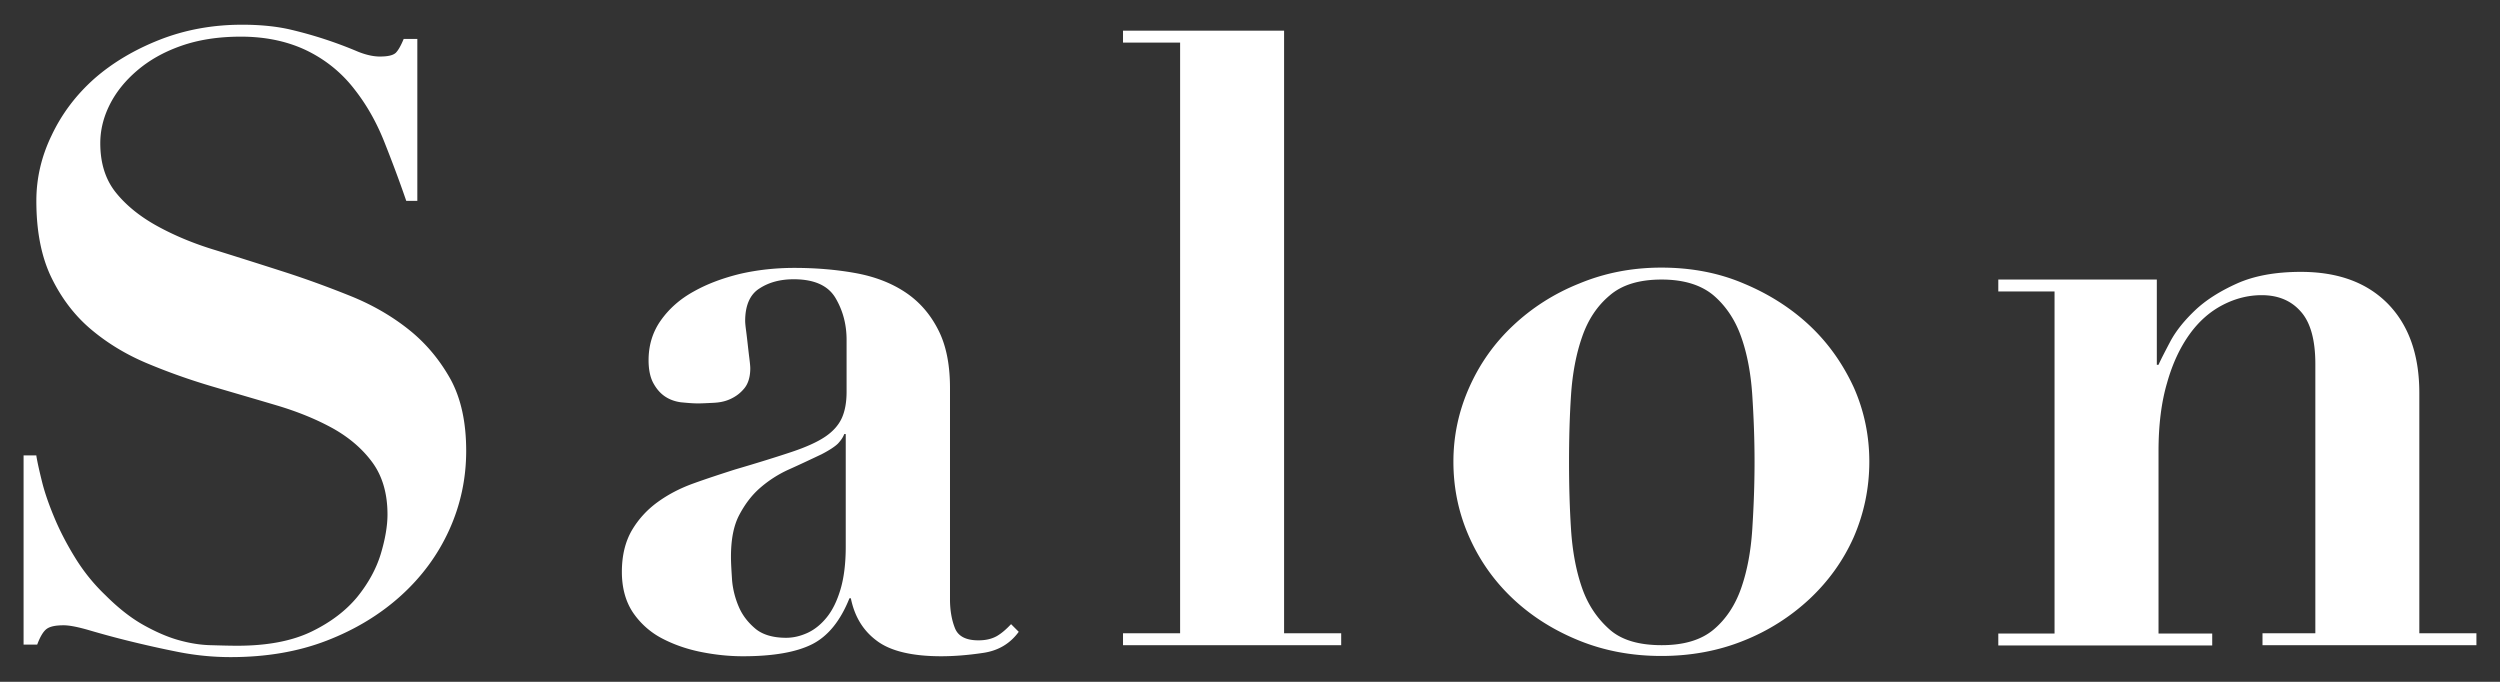 <svg xmlns="http://www.w3.org/2000/svg" width="88" height="24" viewBox="0 0 88 24"><rect x="0" y="0" width="88" height="24" fill="#333333" stroke="none"/><path d="M1.28 16.05c.04.24.11.55.21.95.1.39.25.81.44 1.26.19.45.43.91.72 1.38s.64.91 1.06 1.31c.46.46.91.81 1.34 1.05.43.24.84.42 1.23.53.39.11.76.17 1.11.18.35.01.67.02.97.02 1.06 0 1.93-.17 2.61-.5.68-.33 1.21-.74 1.6-1.21.39-.48.67-.99.83-1.51.16-.53.24-1 .24-1.4 0-.74-.18-1.35-.53-1.83s-.82-.88-1.39-1.2c-.58-.32-1.24-.59-1.98-.81s-1.5-.44-2.28-.67c-.78-.23-1.54-.5-2.28-.81-.74-.31-1.4-.71-1.98-1.2s-1.04-1.1-1.39-1.82c-.35-.72-.53-1.62-.53-2.7 0-.8.18-1.57.54-2.31.36-.76.86-1.42 1.5-1.99.64-.56 1.41-1.02 2.3-1.37S7.48.87 8.52.87c.66 0 1.24.06 1.74.18a14.645 14.645 0 0 1 2.32.76c.29.12.56.18.79.18.28 0 .46-.04.56-.13.09-.09.18-.25.28-.49h.48v5.7h-.39c-.24-.7-.5-1.39-.77-2.07-.27-.68-.61-1.29-1.04-1.84-.42-.55-.95-1-1.59-1.33s-1.44-.54-2.42-.54c-.8 0-1.5.11-2.12.33s-1.12.51-1.54.87c-.42.36-.74.76-.96 1.2-.22.44-.33.89-.33 1.35 0 .7.18 1.28.55 1.74s.86.85 1.46 1.18c.6.33 1.29.62 2.06.85.77.24 1.56.49 2.37.75s1.6.55 2.37.86c.77.31 1.46.71 2.06 1.19.6.48 1.08 1.06 1.46 1.74.37.68.55 1.52.55 2.52 0 .98-.2 1.91-.6 2.79-.4.88-.97 1.65-1.7 2.31-.73.66-1.6 1.19-2.61 1.58s-2.13.58-3.38.58c-.62 0-1.23-.06-1.84-.18s-1.18-.25-1.71-.38-1-.26-1.41-.38c-.41-.12-.71-.18-.92-.18-.28 0-.48.04-.6.13s-.23.28-.33.55H.83v-6.66h.45zm33.34 6.93c-.53.08-1.03.12-1.49.12-1.02 0-1.78-.18-2.26-.54-.49-.36-.79-.86-.92-1.5h-.05c-.32.8-.76 1.34-1.32 1.62s-1.37.42-2.43.42c-.48 0-.97-.05-1.47-.15-.5-.1-.96-.26-1.38-.48a2.8 2.8 0 0 1-1.02-.91c-.26-.39-.39-.87-.39-1.43 0-.58.12-1.06.35-1.46.23-.39.53-.72.9-.99s.79-.49 1.26-.66c.47-.17.96-.33 1.46-.49.82-.24 1.49-.45 2-.62s.91-.35 1.19-.54c.28-.19.47-.41.58-.65.11-.24.17-.55.17-.93v-1.83c0-.54-.13-1.03-.39-1.47s-.75-.66-1.47-.66c-.46 0-.86.1-1.2.32-.34.21-.51.6-.51 1.15 0 .06.01.17.03.32.02.15.04.32.06.5.02.18.04.35.06.51.02.16.03.27.03.33 0 .3-.07.54-.21.71s-.3.29-.5.38-.39.12-.6.13-.39.02-.53.02c-.2 0-.4-.02-.61-.04-.21-.03-.4-.1-.56-.21-.16-.11-.29-.26-.4-.46-.11-.2-.17-.47-.17-.81 0-.52.14-.99.43-1.4.29-.41.67-.75 1.16-1.02.48-.27 1.02-.47 1.63-.62.61-.14 1.25-.21 1.91-.21.76 0 1.47.06 2.14.18.67.12 1.25.34 1.74.66s.88.75 1.17 1.31c.29.55.43 1.24.43 2.08v7.44c0 .38.06.72.17 1 .11.29.38.44.83.44.26 0 .47-.05.65-.15.17-.1.33-.24.5-.42l.27.27c-.3.41-.71.66-1.24.74zm-4.9-7.71c-.04.12-.12.23-.22.34-.11.11-.31.24-.58.38-.38.18-.76.36-1.14.53s-.72.39-1.02.65-.54.58-.74.96-.29.87-.29 1.47c0 .24.02.52.04.84.03.32.11.63.24.93.13.3.33.55.58.76s.62.32 1.08.32c.26 0 .51-.06.77-.18.25-.12.47-.3.67-.55.2-.25.36-.58.48-.99.12-.41.18-.91.18-1.49v-3.96h-.05zM45.2 1.08v21.21h2.01v.42h-7.68v-.42h2.01V1.5h-2.01v-.42h5.67zm16.18 8.9c.89.37 1.67.87 2.32 1.48.66.62 1.17 1.35 1.55 2.17.37.83.55 1.71.55 2.62 0 .94-.19 1.83-.55 2.66-.37.83-.89 1.55-1.55 2.17a7.4 7.4 0 0 1-2.32 1.47c-.89.36-1.86.54-2.9.54s-2-.18-2.89-.54c-.89-.36-1.67-.85-2.33-1.47s-1.17-1.34-1.54-2.17-.56-1.71-.56-2.66c0-.92.19-1.79.56-2.62.37-.83.88-1.55 1.54-2.17.66-.62 1.43-1.12 2.33-1.48.89-.37 1.85-.56 2.89-.56s2.01.18 2.9.56zm-1.06 12.18c.44-.37.76-.86.97-1.46.21-.6.34-1.29.39-2.07.05-.78.08-1.57.08-2.37s-.03-1.58-.08-2.35-.18-1.46-.39-2.05c-.21-.6-.54-1.09-.97-1.46-.44-.37-1.05-.56-1.83-.56s-1.39.18-1.83.56c-.44.37-.76.85-.97 1.46-.21.6-.34 1.29-.39 2.05s-.07 1.55-.07 2.35.02 1.59.07 2.37.18 1.47.39 2.07.54 1.08.97 1.46 1.05.55 1.83.55 1.39-.18 1.83-.55zm12 .13V10.26h-1.98v-.42h5.58v3h.06c.08-.18.22-.45.42-.83.2-.37.49-.73.87-1.09.38-.36.87-.67 1.47-.94.6-.27 1.35-.41 2.25-.41 1.32 0 2.34.38 3.08 1.14.73.76 1.09 1.8 1.09 3.12v8.46h2.01v.42h-7.53v-.42h1.86v-9.48c0-.84-.17-1.46-.51-1.84-.34-.39-.8-.58-1.38-.58-.48 0-.94.12-1.38.35-.44.23-.83.57-1.16 1.03s-.6 1.03-.79 1.71c-.2.68-.3 1.48-.3 2.4v6.42h1.89v.42h-7.53v-.42h1.98z" fill="#FFF"/></svg>
